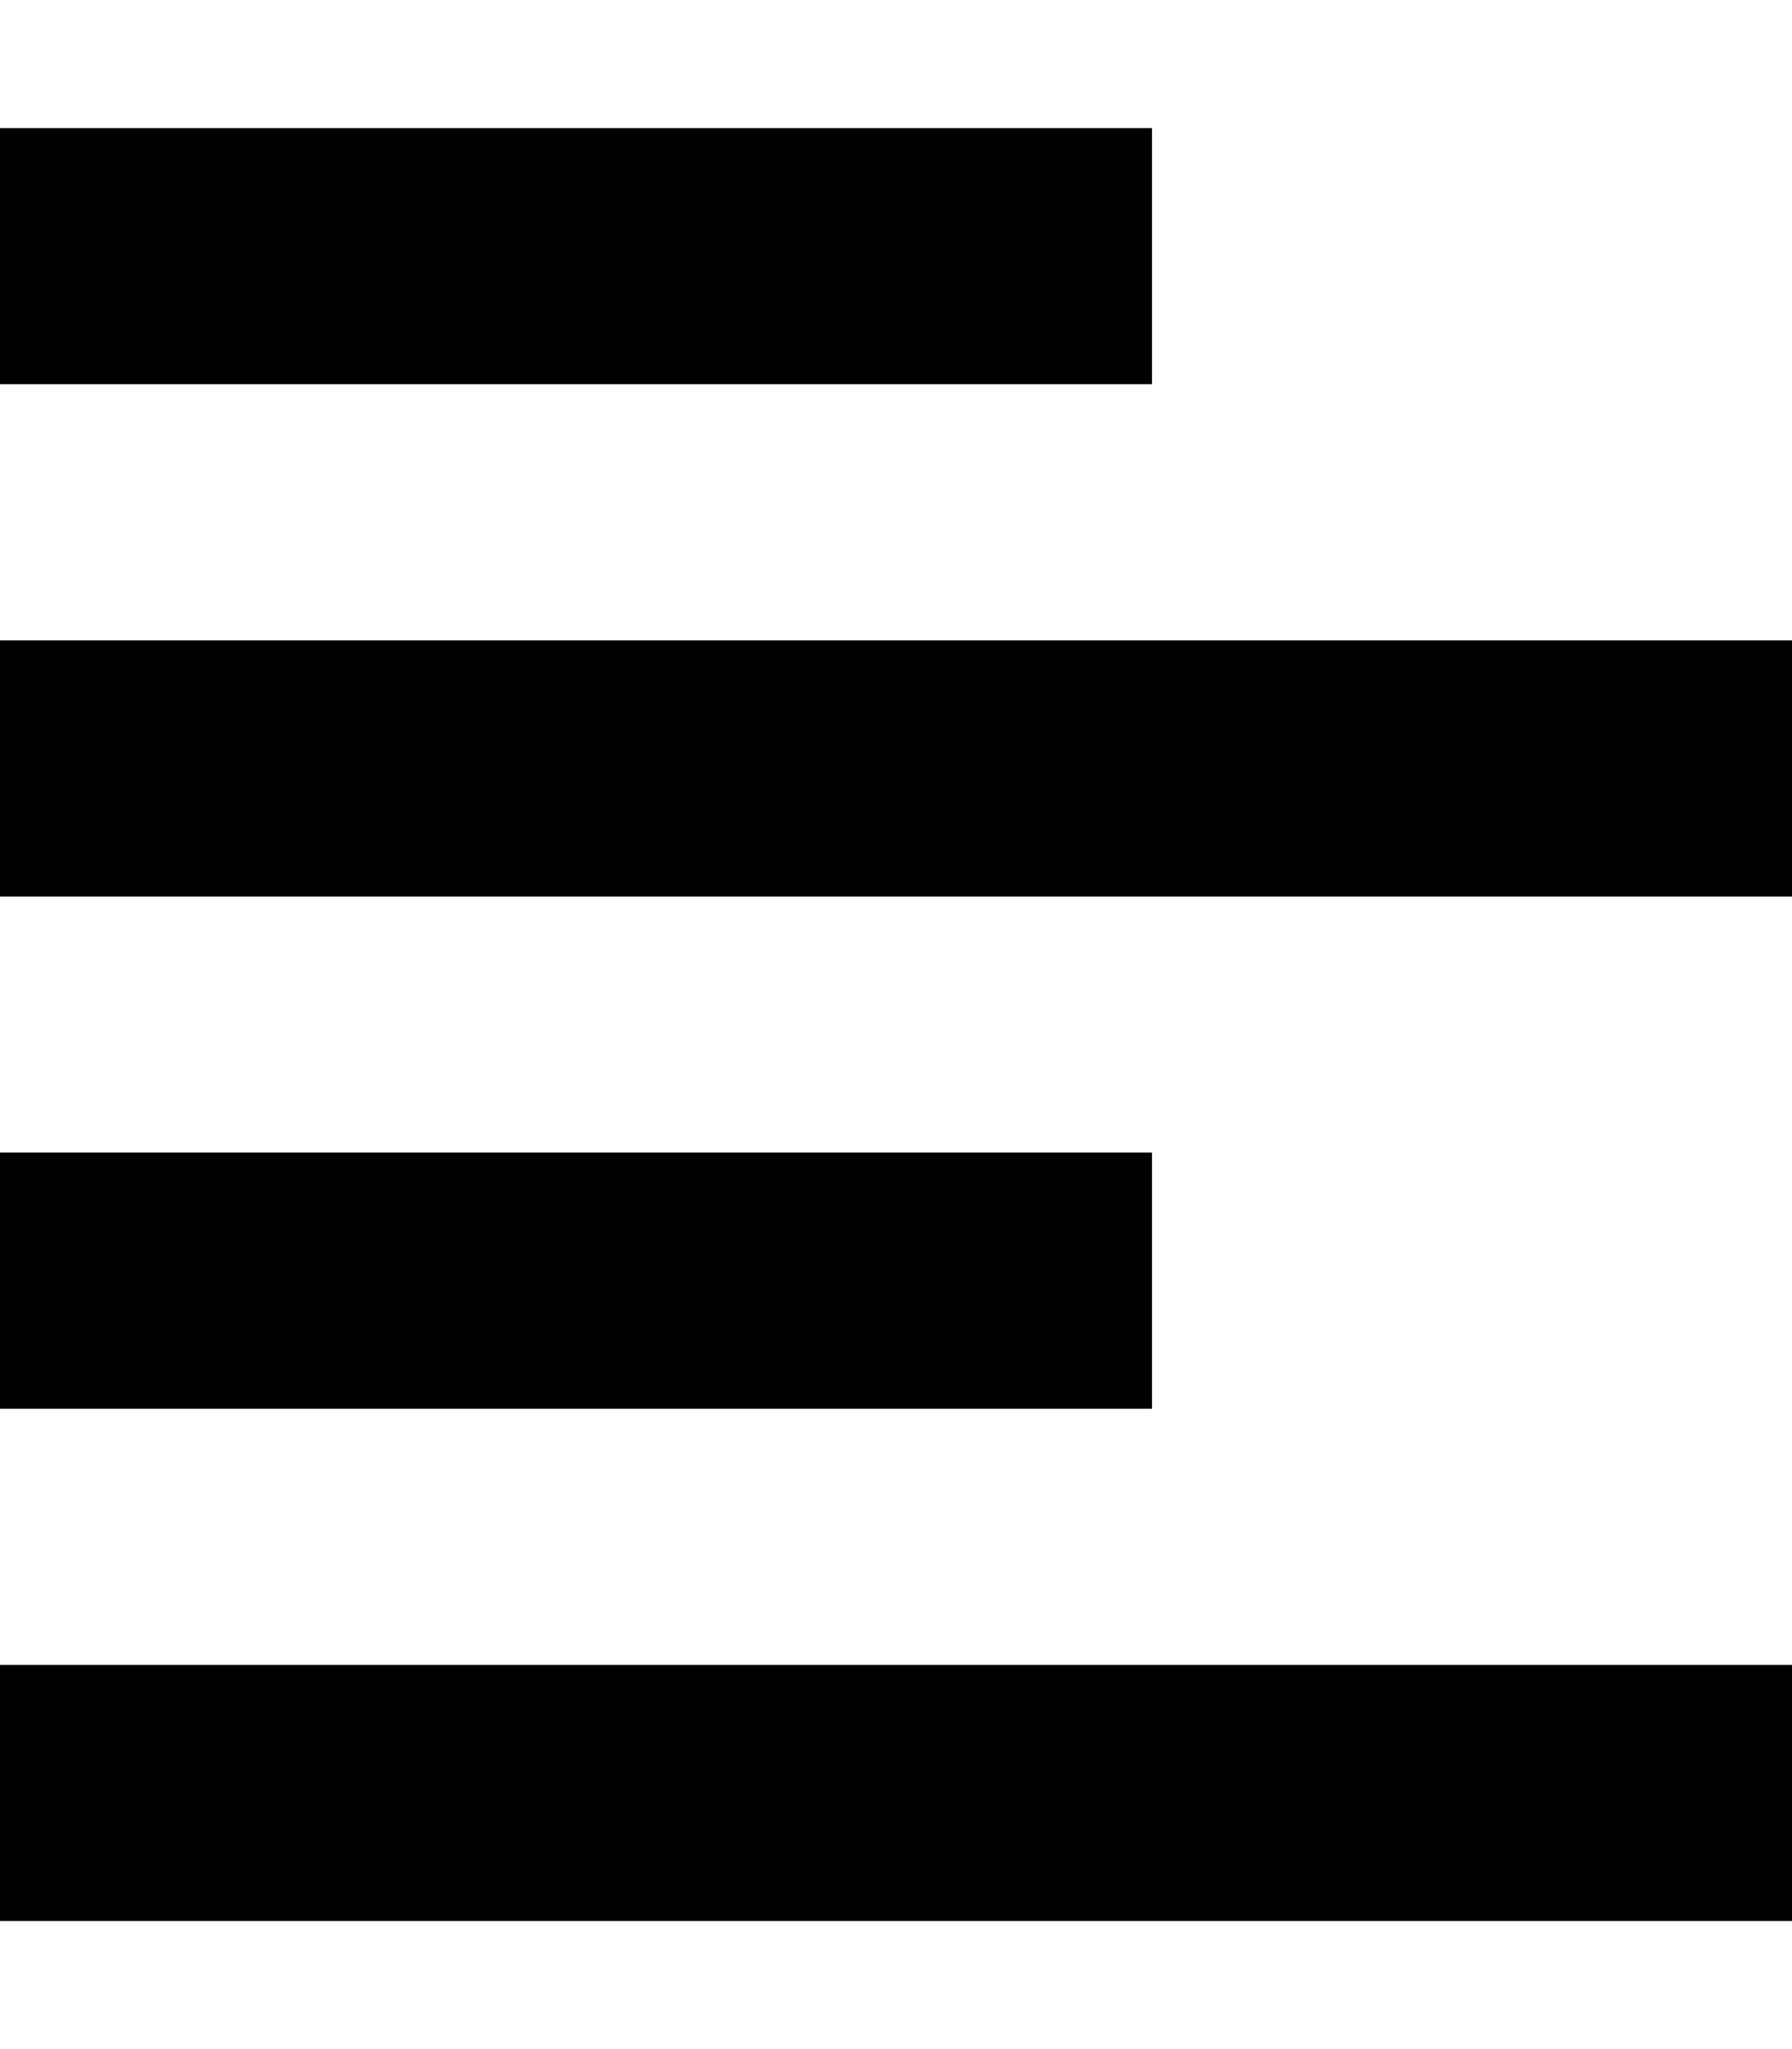 <svg xmlns="http://www.w3.org/2000/svg" viewBox="0 0 448 512"><!--! Font Awesome Pro 7.0.0 by @fontawesome - https://fontawesome.com License - https://fontawesome.com/license (Commercial License) Copyright 2025 Fonticons, Inc. --><path fill="currentColor" d="M288 32l0 64-288 0 0-64 288 0zm0 256l0 64-288 0 0-64 288 0zM0 160l448 0 0 64-448 0 0-64zM448 416l0 64-448 0 0-64 448 0z"/></svg>